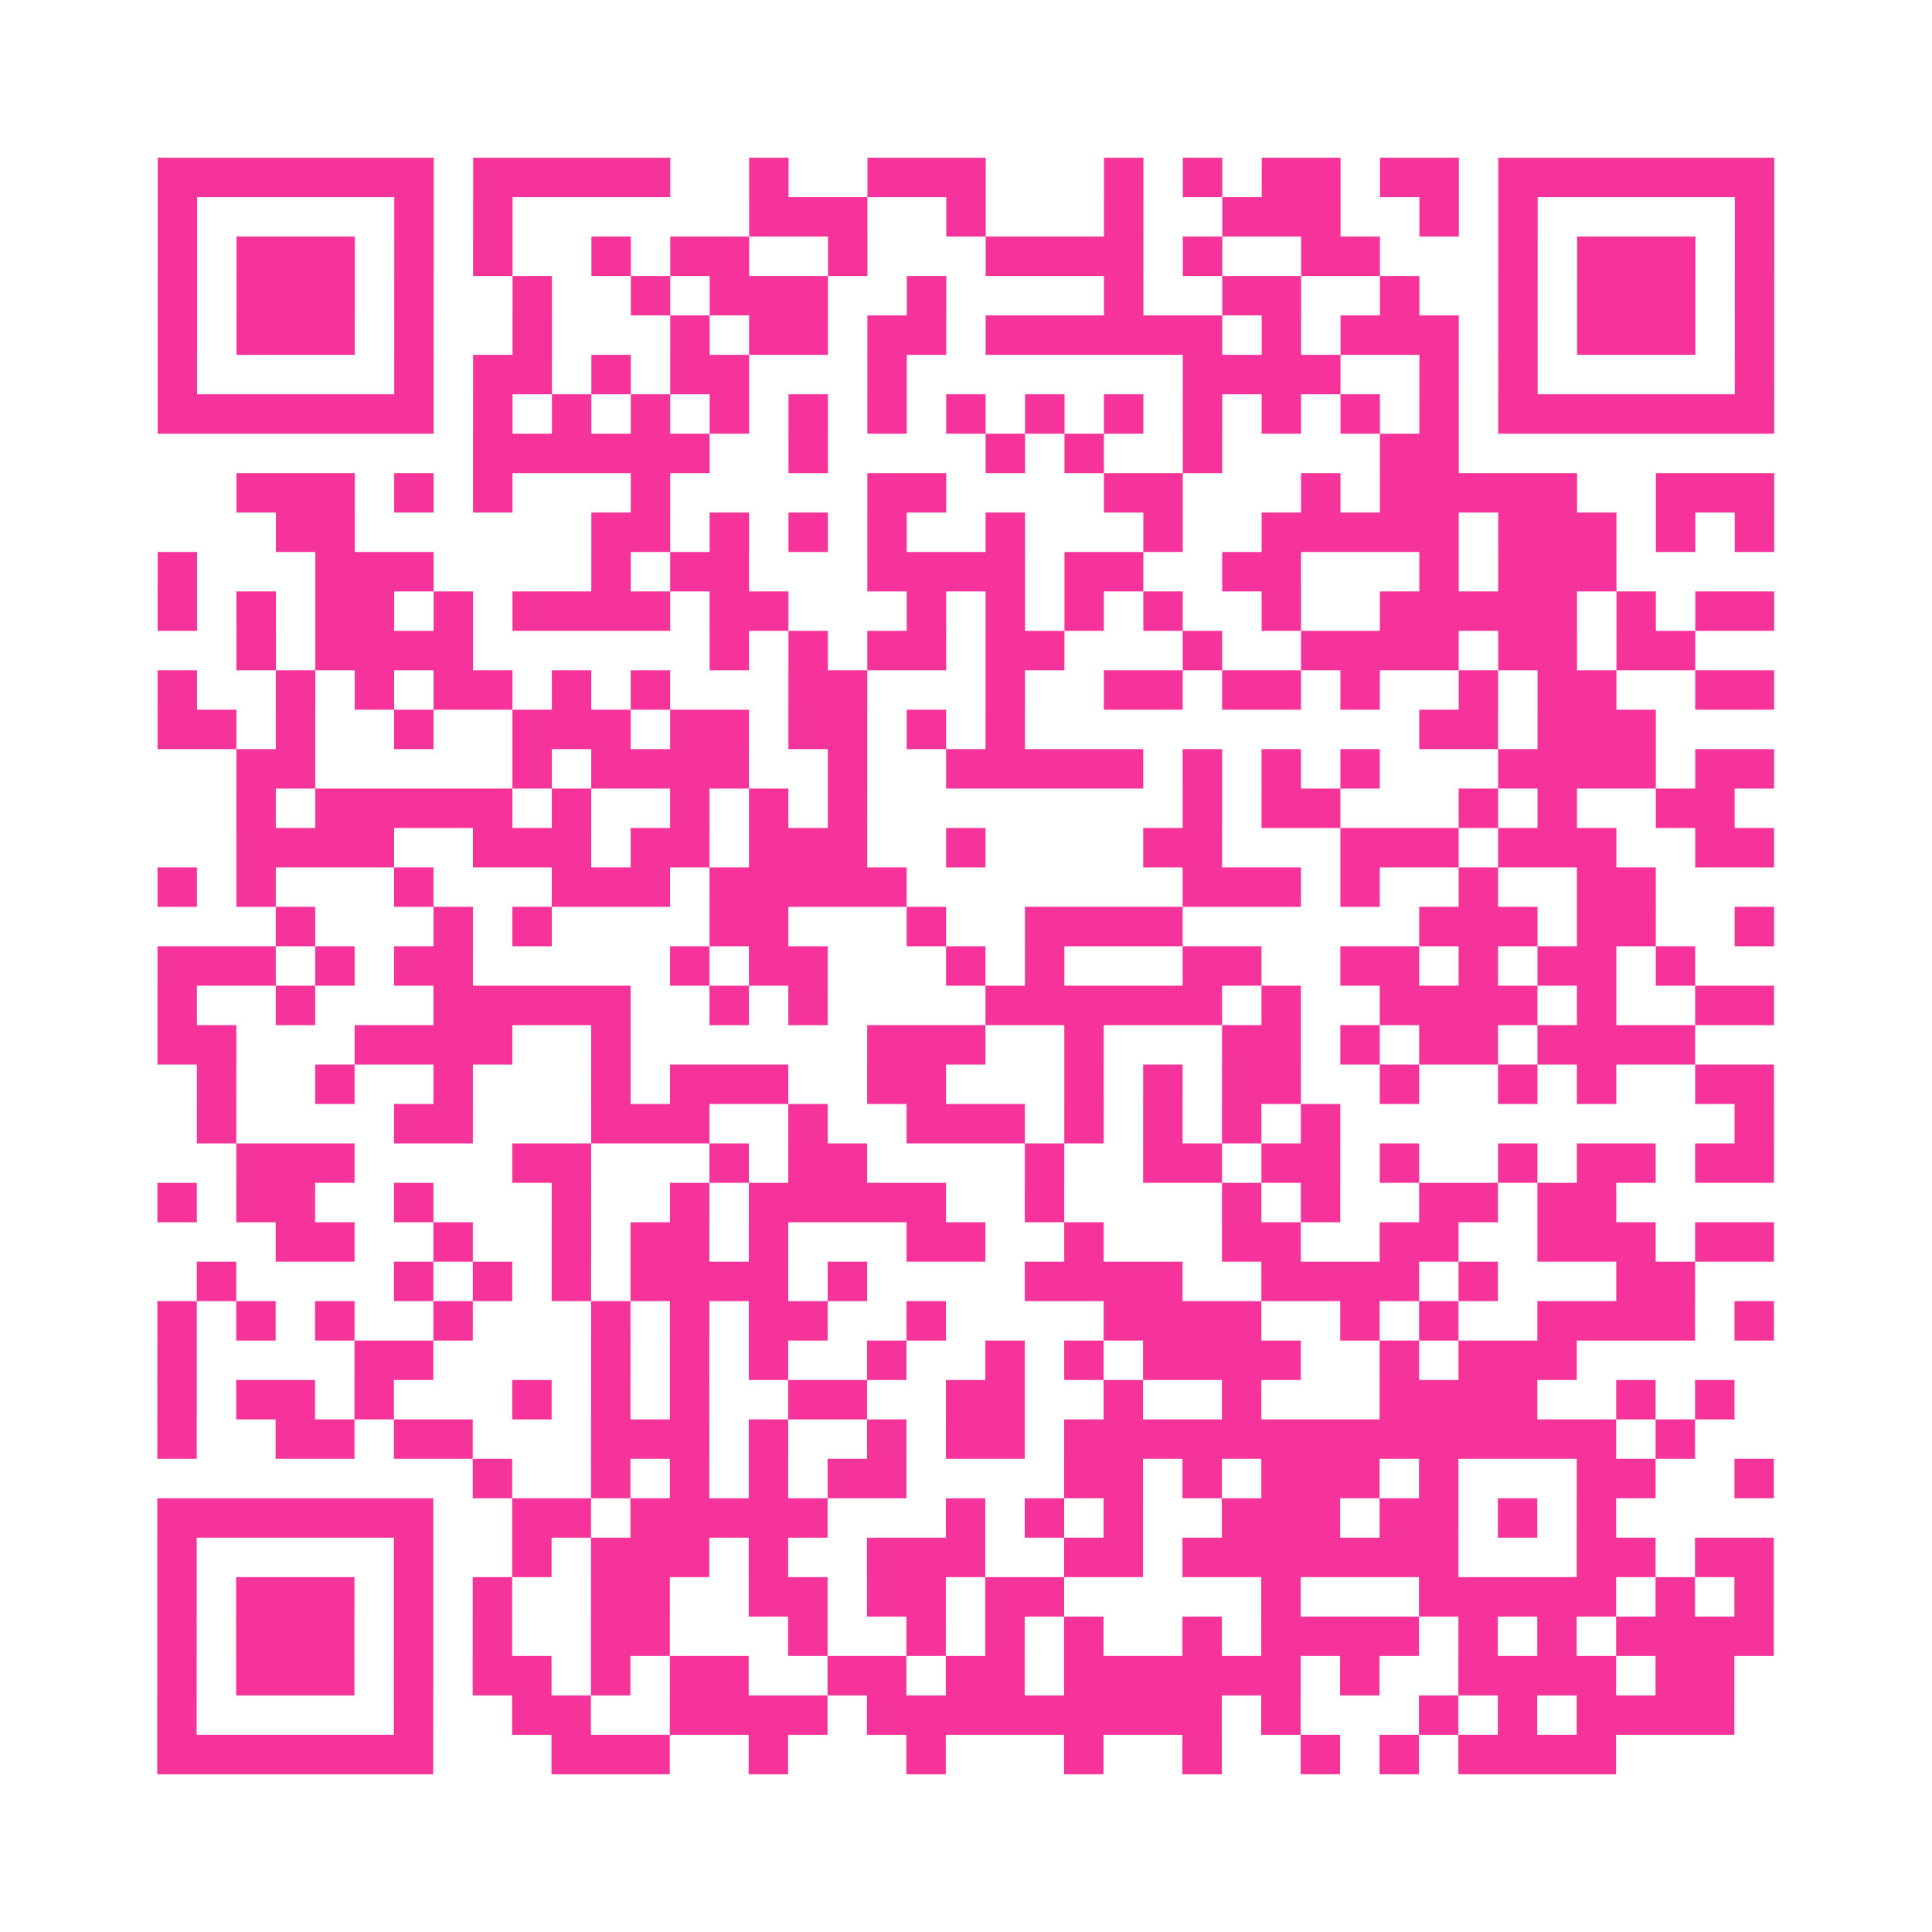 <?xml version="1.0" encoding="UTF-8"?>
<svg xmlns="http://www.w3.org/2000/svg" viewBox="0 0 49 49" class="pyqrcode"><path fill="transparent" d="M0 0h49v49h-49z"/><path stroke="#f6339b" class="pyqrline" d="M4 4.5h7m1 0h5m2 0h1m2 0h3m3 0h1m1 0h1m1 0h2m1 0h2m1 0h7m-41 1h1m5 0h1m1 0h1m6 0h3m2 0h1m3 0h1m2 0h3m2 0h1m1 0h1m5 0h1m-41 1h1m1 0h3m1 0h1m1 0h1m2 0h1m1 0h2m2 0h1m3 0h4m1 0h1m2 0h2m3 0h1m1 0h3m1 0h1m-41 1h1m1 0h3m1 0h1m2 0h1m2 0h1m1 0h3m2 0h1m4 0h1m2 0h2m2 0h1m2 0h1m1 0h3m1 0h1m-41 1h1m1 0h3m1 0h1m2 0h1m3 0h1m1 0h2m1 0h2m1 0h6m1 0h1m1 0h3m1 0h1m1 0h3m1 0h1m-41 1h1m5 0h1m1 0h2m1 0h1m1 0h2m3 0h1m7 0h4m2 0h1m1 0h1m5 0h1m-41 1h7m1 0h1m1 0h1m1 0h1m1 0h1m1 0h1m1 0h1m1 0h1m1 0h1m1 0h1m1 0h1m1 0h1m1 0h1m1 0h1m1 0h7m-33 1h6m2 0h1m4 0h1m1 0h1m2 0h1m4 0h2m-31 1h3m1 0h1m1 0h1m3 0h1m5 0h2m4 0h2m3 0h1m1 0h5m2 0h3m-38 1h2m6 0h2m1 0h1m1 0h1m1 0h1m2 0h1m3 0h1m2 0h5m1 0h3m1 0h1m1 0h1m-41 1h1m3 0h3m4 0h1m1 0h2m3 0h4m1 0h2m2 0h2m3 0h1m1 0h3m-37 1h1m1 0h1m1 0h2m1 0h1m1 0h4m1 0h2m3 0h1m1 0h1m1 0h1m1 0h1m2 0h1m2 0h5m1 0h1m1 0h2m-39 1h1m1 0h4m6 0h1m1 0h1m1 0h2m1 0h2m3 0h1m2 0h4m1 0h2m1 0h2m-39 1h1m2 0h1m1 0h1m1 0h2m1 0h1m1 0h1m3 0h2m3 0h1m2 0h2m1 0h2m1 0h1m2 0h1m1 0h2m2 0h2m-41 1h2m1 0h1m2 0h1m2 0h3m1 0h2m1 0h2m1 0h1m1 0h1m10 0h2m1 0h3m-36 1h2m5 0h1m1 0h4m2 0h1m2 0h5m1 0h1m1 0h1m1 0h1m3 0h4m1 0h2m-39 1h1m1 0h5m1 0h1m2 0h1m1 0h1m1 0h1m8 0h1m1 0h2m3 0h1m1 0h1m2 0h2m-38 1h4m2 0h3m1 0h2m1 0h3m2 0h1m4 0h2m3 0h3m1 0h3m2 0h2m-41 1h1m1 0h1m3 0h1m3 0h3m1 0h5m7 0h3m1 0h1m2 0h1m2 0h2m-35 1h1m3 0h1m1 0h1m4 0h2m3 0h1m2 0h4m6 0h3m1 0h2m2 0h1m-41 1h3m1 0h1m1 0h2m5 0h1m1 0h2m3 0h1m1 0h1m3 0h2m2 0h2m1 0h1m1 0h2m1 0h1m-39 1h1m2 0h1m3 0h5m2 0h1m1 0h1m4 0h6m1 0h1m2 0h4m1 0h1m2 0h2m-41 1h2m3 0h4m2 0h1m6 0h3m2 0h1m3 0h2m1 0h1m1 0h2m1 0h4m-38 1h1m2 0h1m2 0h1m3 0h1m1 0h3m2 0h2m3 0h1m1 0h1m1 0h2m2 0h1m2 0h1m1 0h1m2 0h2m-40 1h1m4 0h2m3 0h3m2 0h1m2 0h3m1 0h1m1 0h1m1 0h1m1 0h1m10 0h1m-39 1h3m4 0h2m3 0h1m1 0h2m4 0h1m2 0h2m1 0h2m1 0h1m2 0h1m1 0h2m1 0h2m-41 1h1m1 0h2m2 0h1m3 0h1m2 0h1m1 0h5m2 0h1m4 0h1m1 0h1m2 0h2m1 0h2m-34 1h2m2 0h1m2 0h1m1 0h2m1 0h1m3 0h2m2 0h1m3 0h2m2 0h2m2 0h3m1 0h2m-40 1h1m4 0h1m1 0h1m1 0h1m1 0h4m1 0h1m4 0h4m2 0h4m1 0h1m3 0h2m-39 1h1m1 0h1m1 0h1m2 0h1m3 0h1m1 0h1m1 0h2m2 0h1m4 0h4m2 0h1m1 0h1m2 0h4m1 0h1m-41 1h1m4 0h2m4 0h1m1 0h1m1 0h1m2 0h1m2 0h1m1 0h1m1 0h4m2 0h1m1 0h3m-36 1h1m1 0h2m1 0h1m3 0h1m1 0h1m1 0h1m2 0h2m2 0h2m2 0h1m2 0h1m3 0h4m2 0h1m1 0h1m-40 1h1m2 0h2m1 0h2m3 0h3m1 0h1m2 0h1m1 0h2m1 0h14m1 0h1m-31 1h1m2 0h1m1 0h1m1 0h1m1 0h2m4 0h2m1 0h1m1 0h3m1 0h1m3 0h2m2 0h1m-41 1h7m2 0h2m1 0h5m3 0h1m1 0h1m1 0h1m2 0h3m1 0h2m1 0h1m1 0h1m-37 1h1m5 0h1m2 0h1m1 0h3m1 0h1m2 0h3m2 0h2m1 0h7m3 0h2m1 0h2m-41 1h1m1 0h3m1 0h1m1 0h1m2 0h2m2 0h2m1 0h2m1 0h2m5 0h1m3 0h5m1 0h1m1 0h1m-41 1h1m1 0h3m1 0h1m1 0h1m2 0h2m3 0h1m2 0h1m1 0h1m1 0h1m2 0h1m1 0h4m1 0h1m1 0h1m1 0h4m-41 1h1m1 0h3m1 0h1m1 0h2m1 0h1m1 0h2m2 0h2m1 0h2m1 0h6m1 0h1m2 0h4m1 0h2m-40 1h1m5 0h1m2 0h2m2 0h4m1 0h9m1 0h1m3 0h1m1 0h1m1 0h4m-40 1h7m3 0h3m2 0h1m3 0h1m3 0h1m2 0h1m2 0h1m1 0h1m1 0h4"/></svg>
